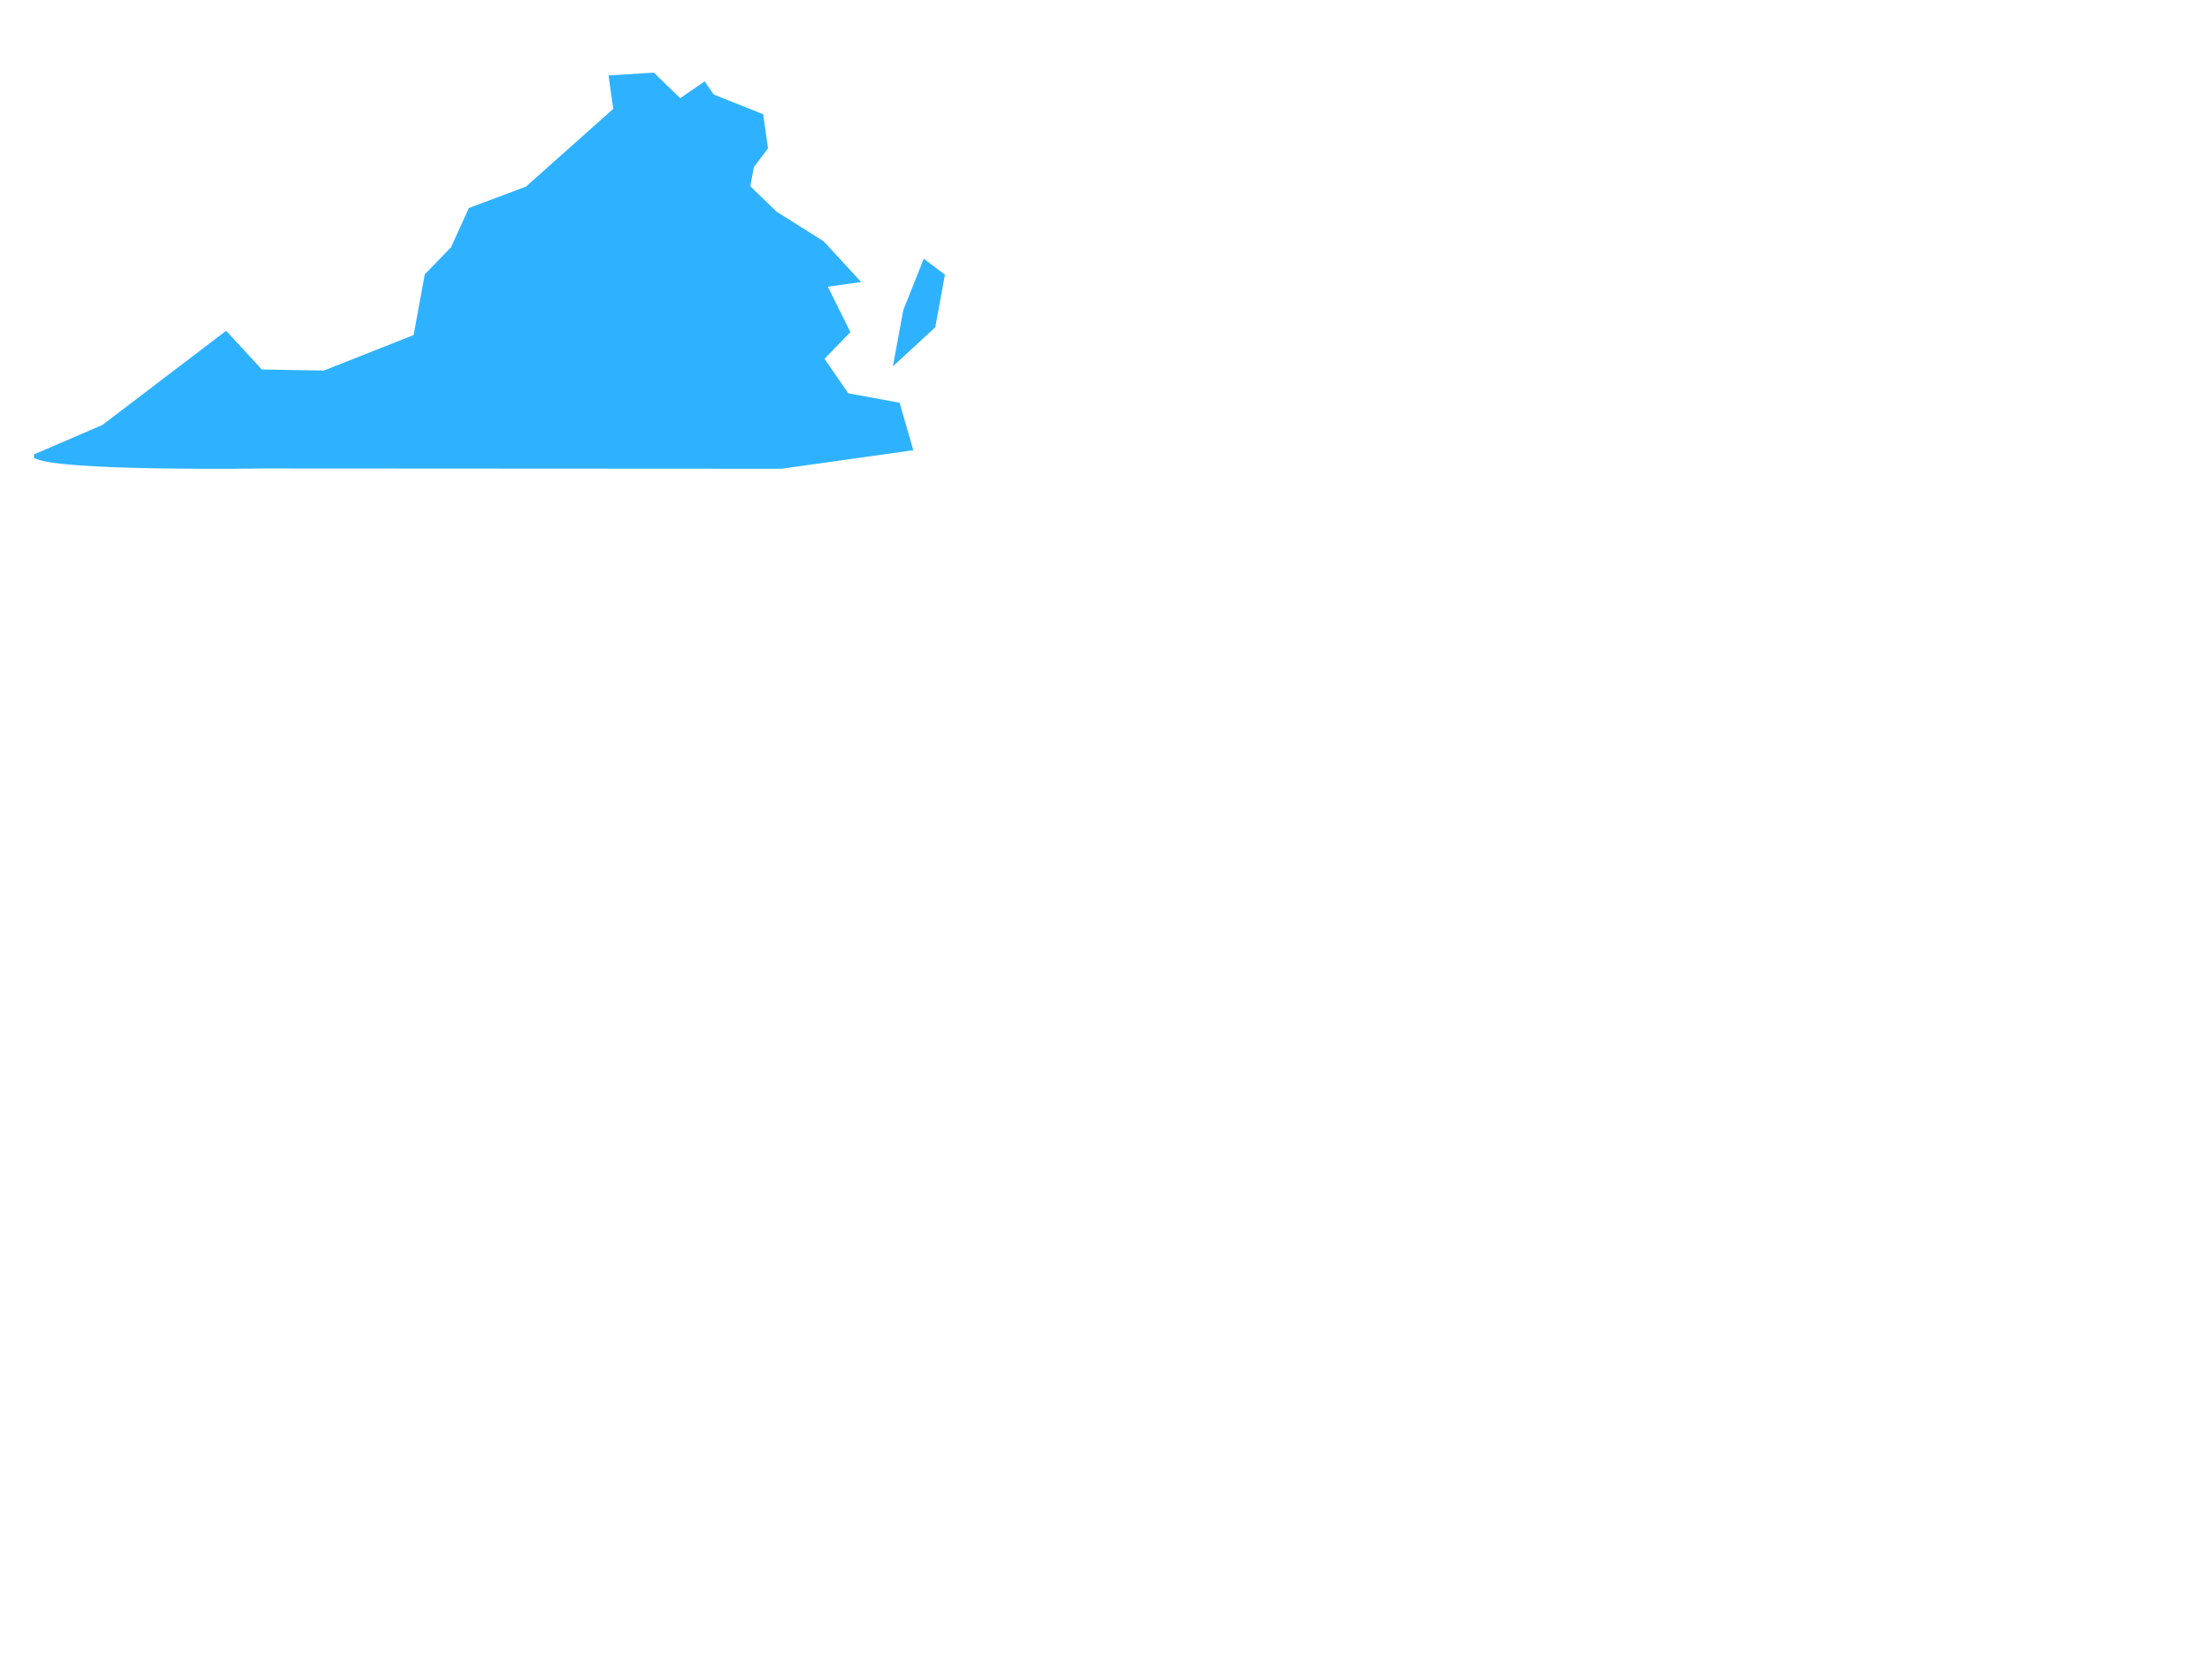 <?xml version="1.0" encoding="UTF-8"?>
<svg width="640" height="480" xmlns="http://www.w3.org/2000/svg" xmlns:svg="http://www.w3.org/2000/svg">
 <title>virginia-blue</title>
 <g>
  <title>Layer 1</title>
  <g id="layer1"/>
  <g id="layer2">
   <g id="g3251">
    <path fill="#2eb2ff" stroke="#2eb2ff" stroke-width="1px" d="m9.997,131.939c5.358,4.038 66.548,3.109 66.548,3.109l149.481,0.083l37.584,-5.279l-3.727,-12.89l-14.754,-2.718l-7.221,-10.483l7.533,-7.765l-6.678,-13.434l9.396,-1.32l-10.172,-11.027l-13.667,-8.62l-7.765,-7.533l1.087,-5.902l4.038,-5.358l-1.32,-9.396l-14.21,-5.669l-2.407,-3.494l-6.989,4.814l-7.765,-7.533l-12.347,0.776l1.32,9.396l-25.549,22.751l-16.385,6.134l-5.125,11.259l-7.533,7.765l-3.262,17.705l-26.325,10.404l-18.248,-0.311l-10.172,-11.027l-35.488,27.022l-19.879,8.541z" id="path3652"/>
    <path fill="#2eb2ff" stroke="#2eb2ff" stroke-width="1px" d="m267.495,75.65l-5.669,14.21l-2.718,14.754l11.027,-10.172l2.718,-14.754l-5.358,-4.038z" id="path3654"/>
   </g>
  </g>
 </g>
</svg>